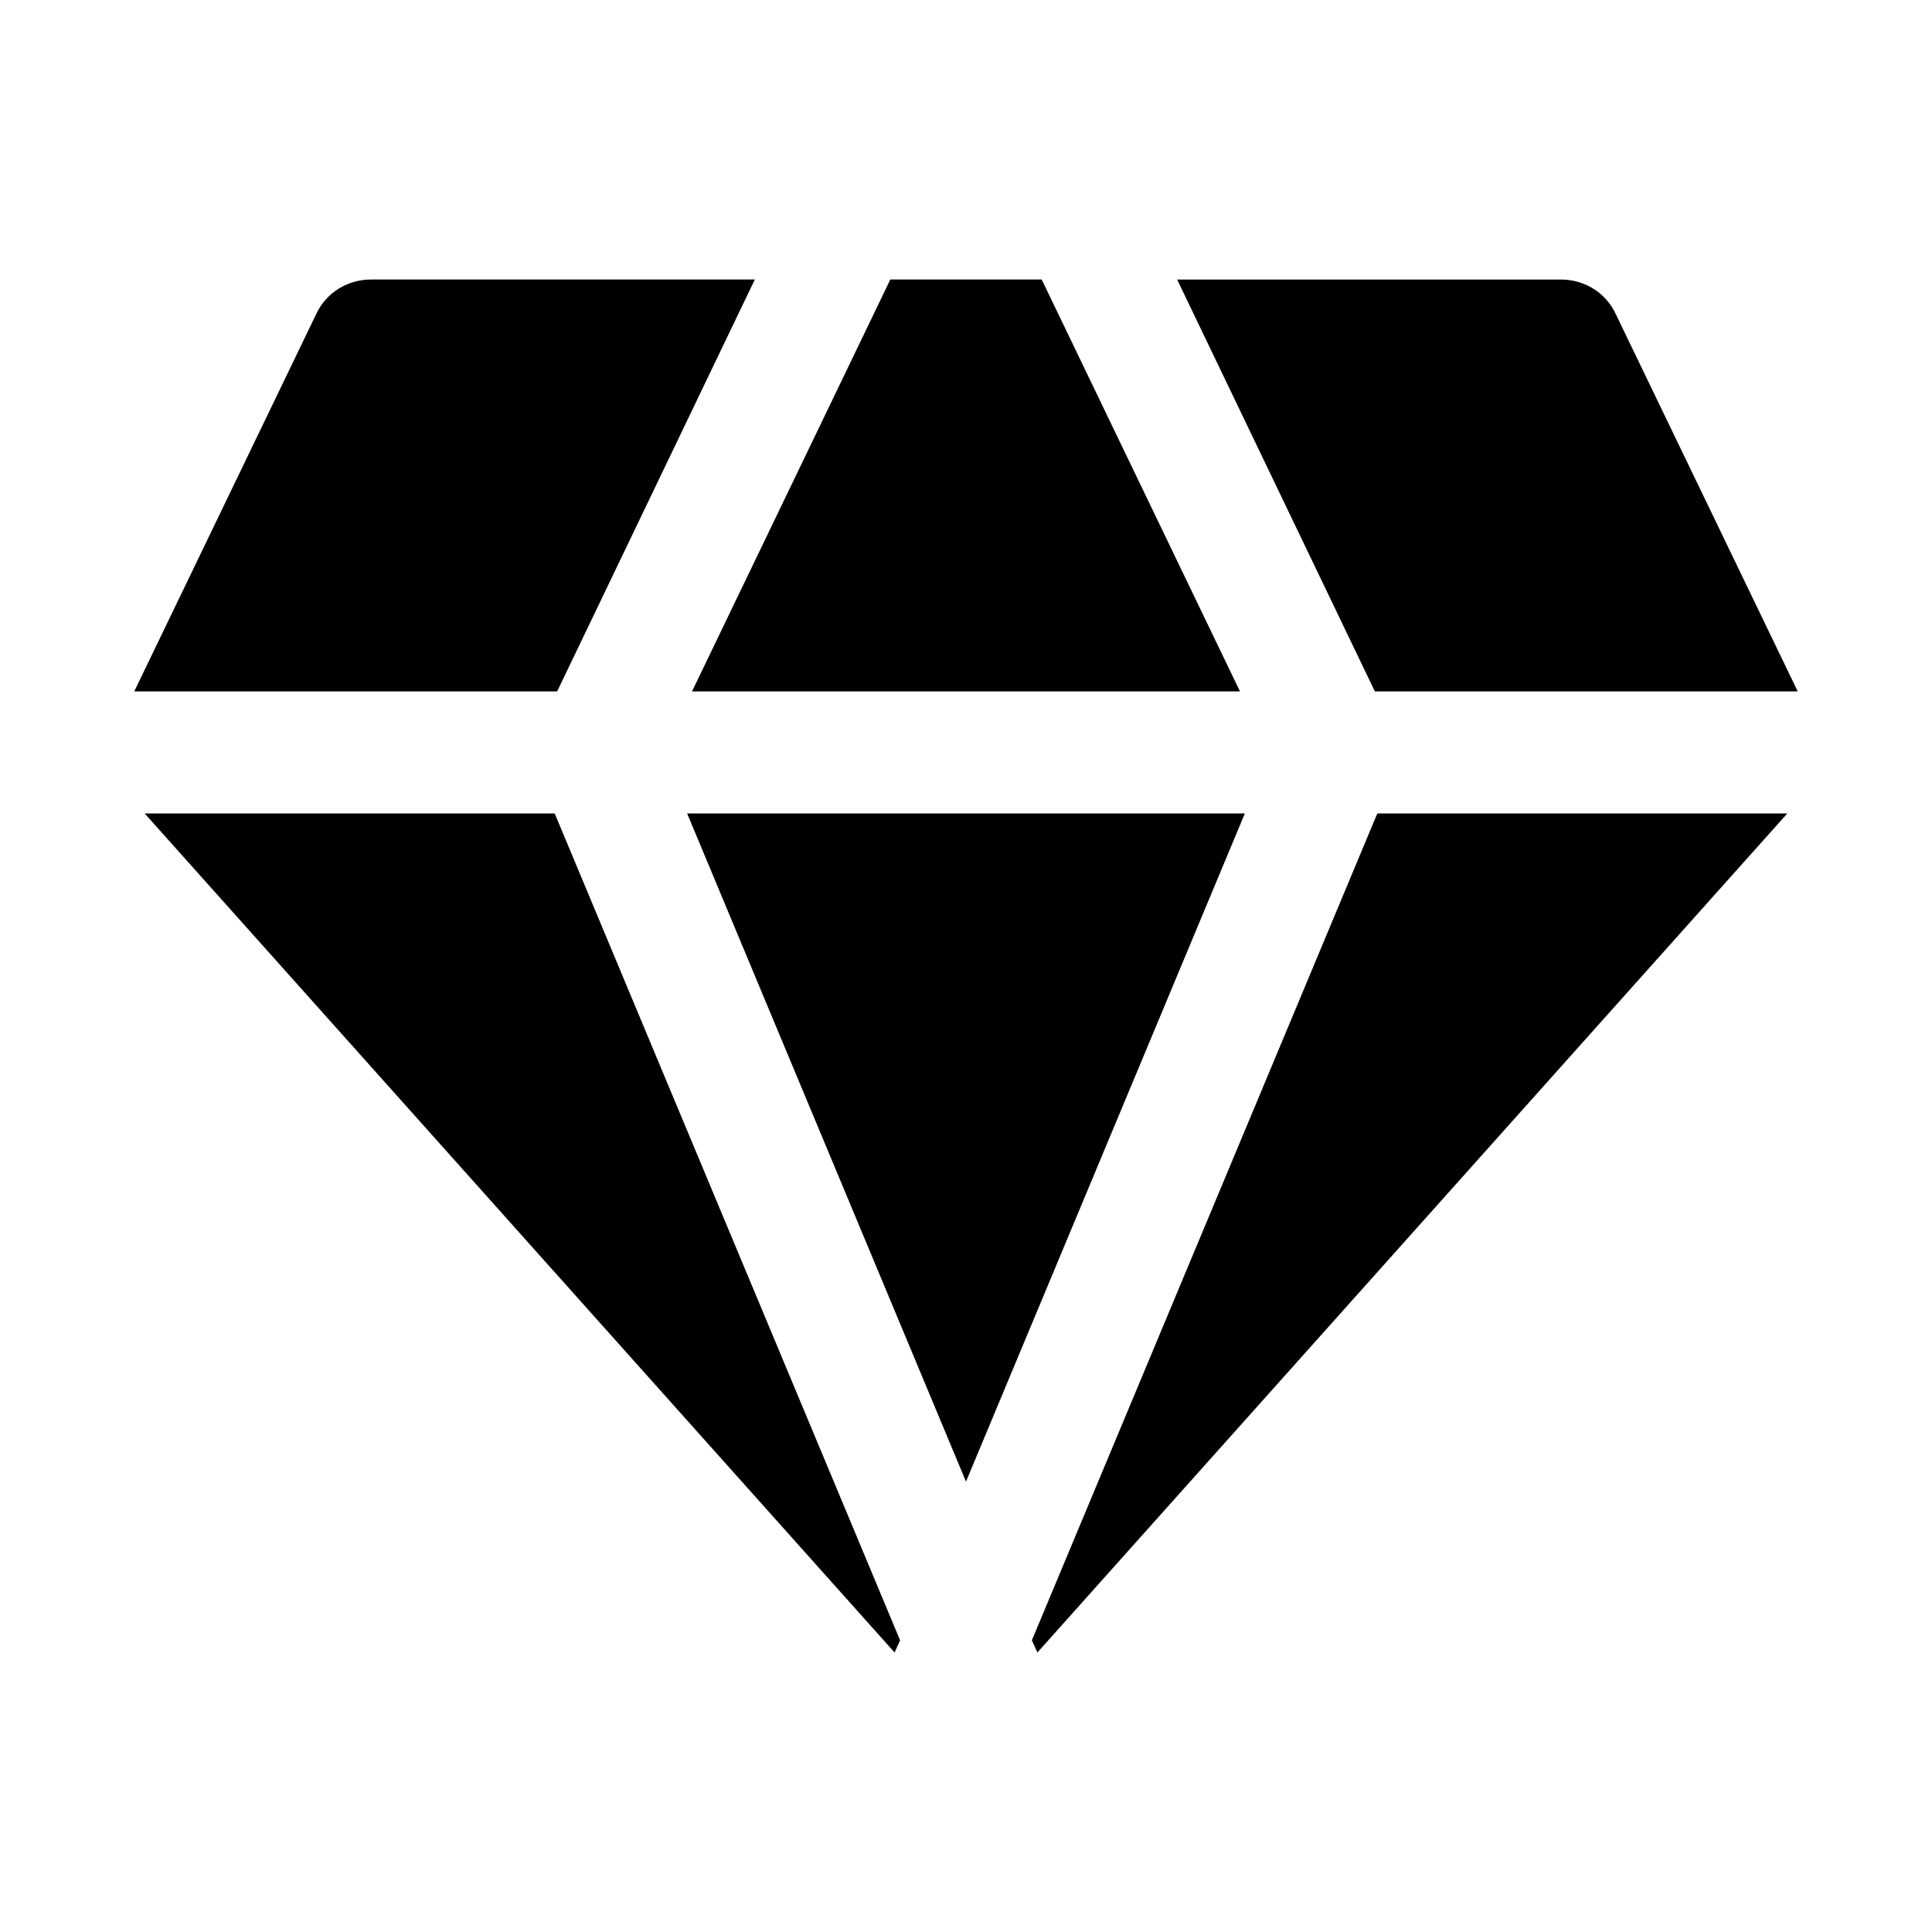 <?xml version="1.0" encoding="UTF-8"?>
<!-- Uploaded to: SVG Repo, www.svgrepo.com, Generator: SVG Repo Mixer Tools -->
<svg fill="#000000" width="800px" height="800px" version="1.1" viewBox="144 144 512 512" xmlns="http://www.w3.org/2000/svg">
 <g>
  <path d="m291.65 327.23h-112.07l48.191-99.945c2.582-5.652 8.25-9.211 14.547-9.211h101.72z"/>
  <path d="m291 359.57 91.535 219.13-1.465 3.227-198.74-222.36z"/>
  <path d="m472.61 327.23h-145.22l52.555-109.16h40.113z"/>
  <path d="m473.9 359.57-73.902 177.07-73.902-177.07z"/>
  <path d="m509 359.57h108.66l-198.74 222.36-1.465-3.227z"/>
  <path d="m508.35 327.23-52.395-109.15h101.72c6.312 0 11.965 3.559 14.547 9.211l48.191 99.941z"/>
 </g>
</svg>